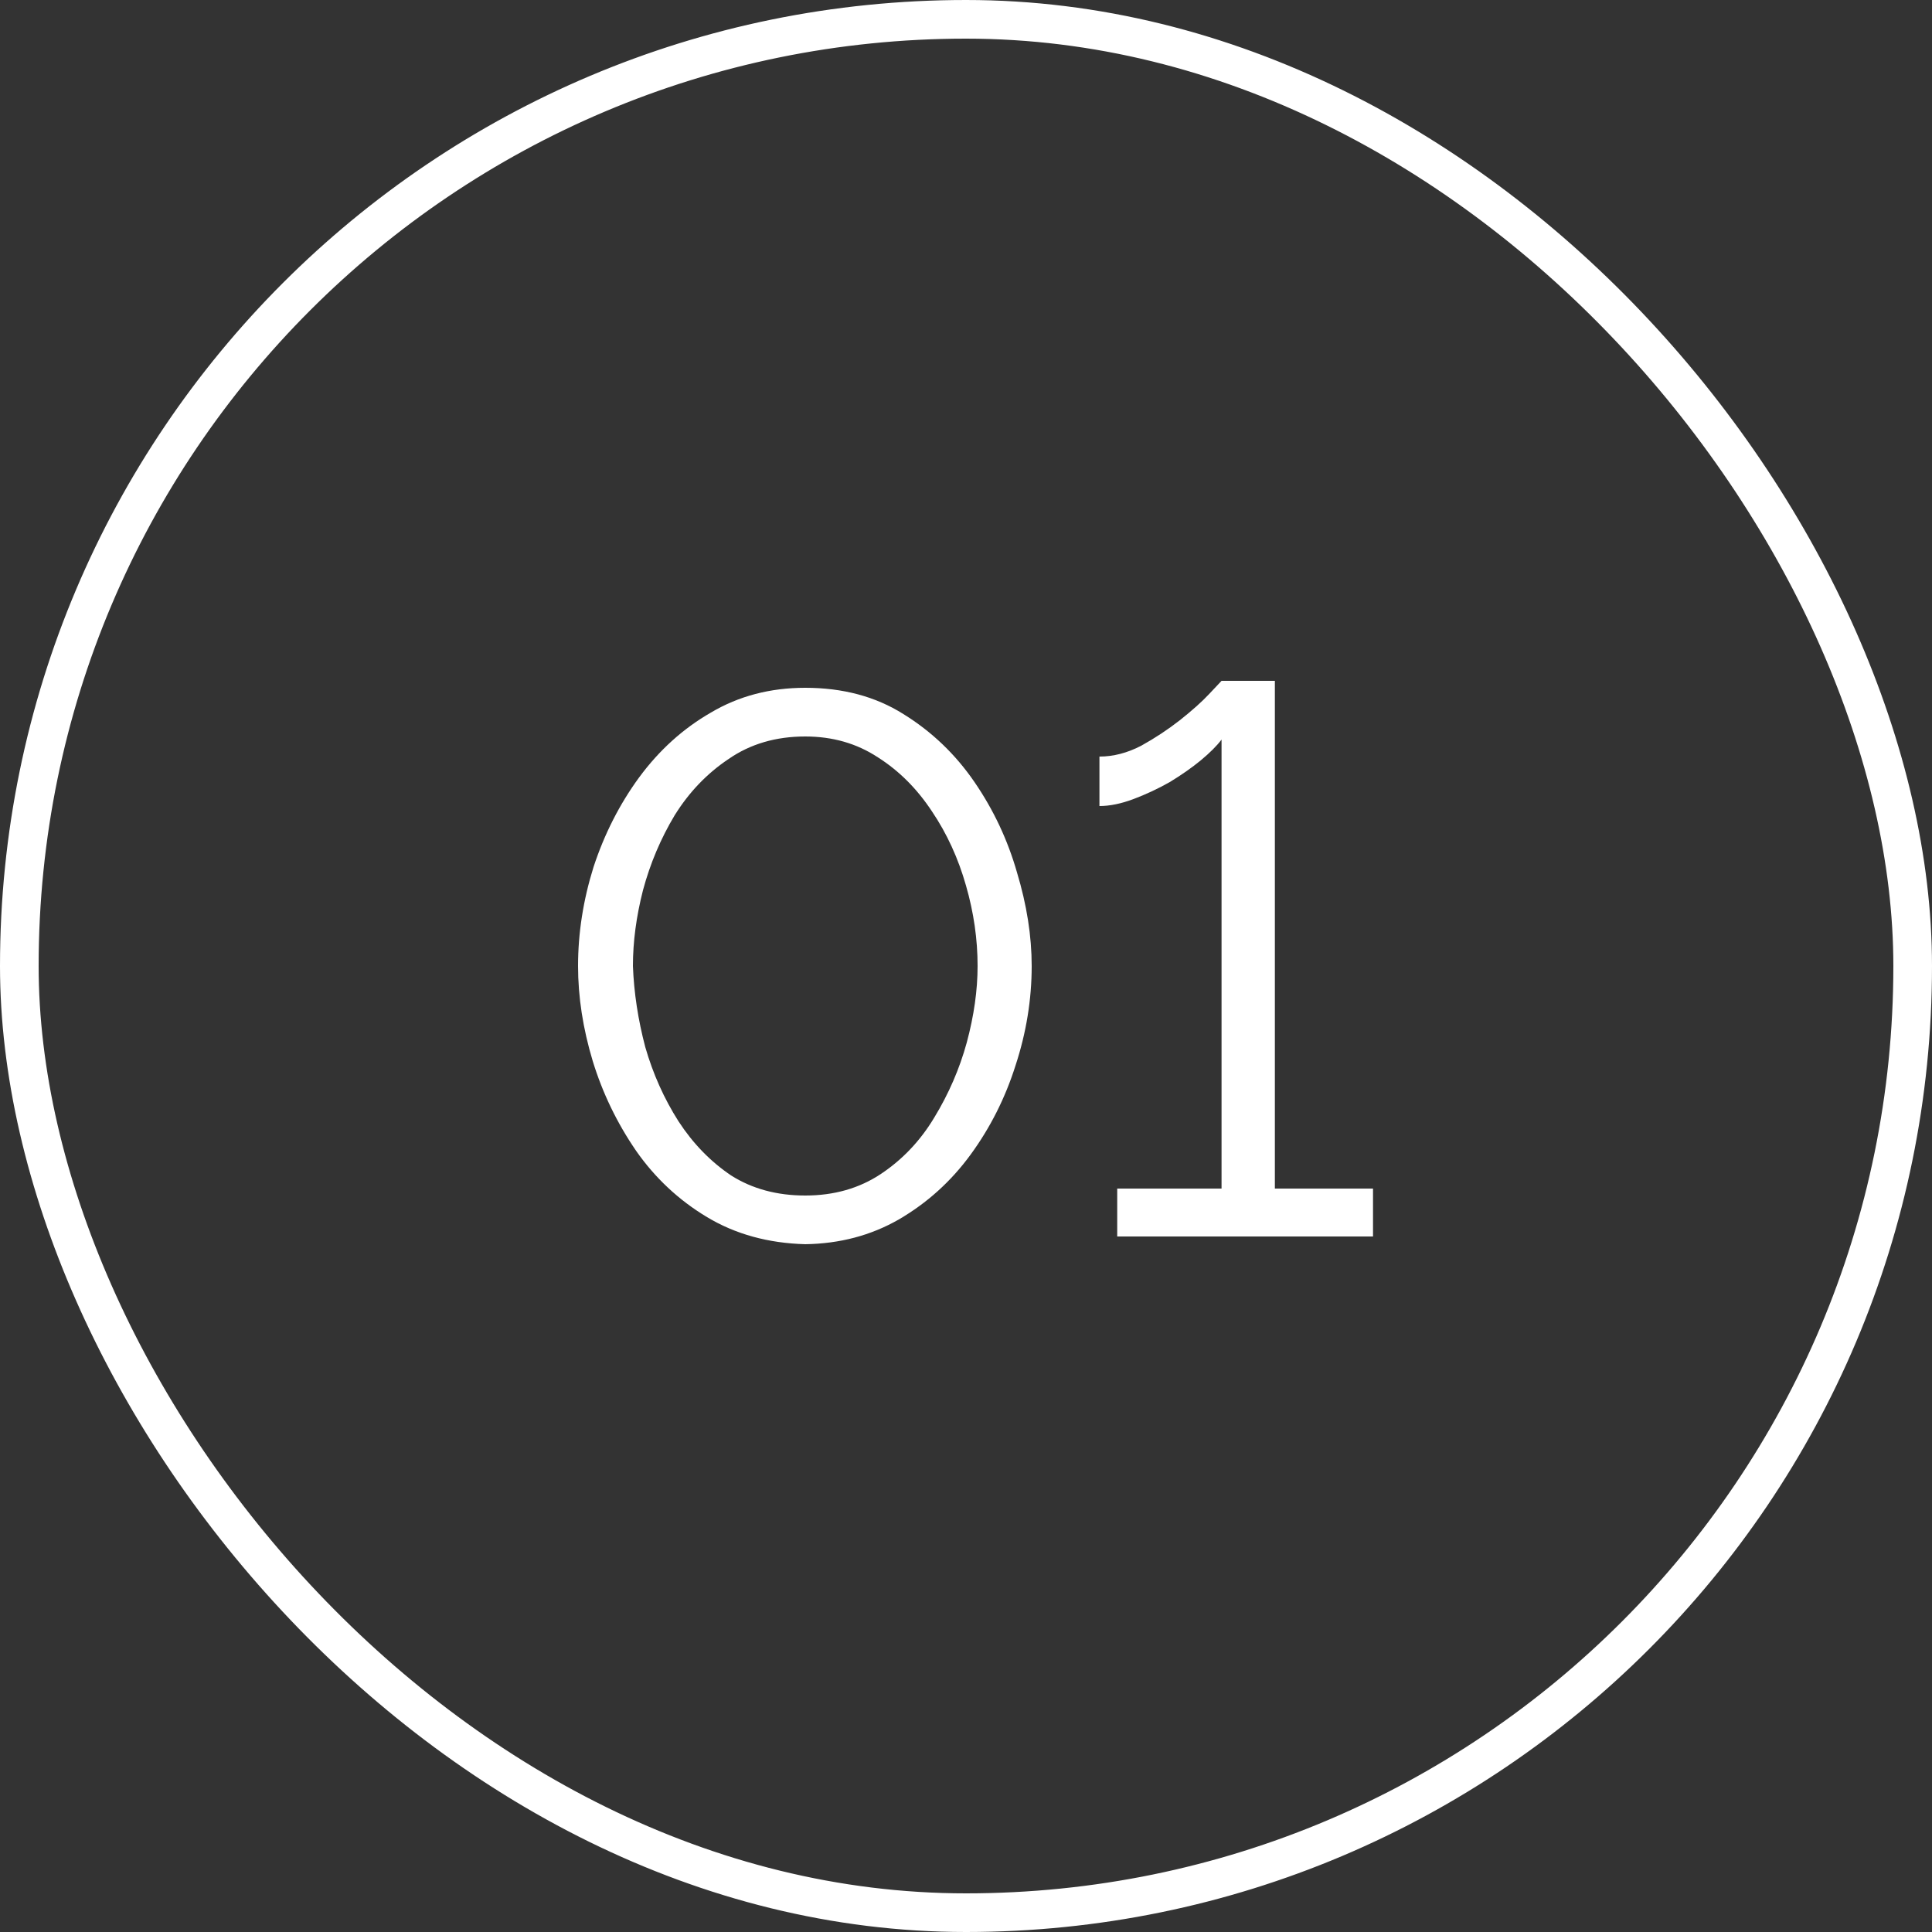 <?xml version="1.0" encoding="UTF-8"?> <svg xmlns="http://www.w3.org/2000/svg" width="100" height="100" viewBox="0 0 100 100" fill="none"><rect x="0" y="0" width="100" height="100" fill="#333333" stroke="none"/><rect x="1" y="1" width="98" height="98" rx="49" stroke="white" stroke-width="2"></rect><path d="M41.68 64.4C39.76 64.347 38.067 63.88 36.6 63C35.133 62.12 33.907 60.973 32.92 59.56C31.933 58.12 31.187 56.573 30.68 54.92C30.173 53.24 29.92 51.6 29.92 50C29.92 48.293 30.187 46.587 30.72 44.88C31.28 43.173 32.067 41.627 33.08 40.24C34.12 38.827 35.36 37.707 36.8 36.88C38.24 36.027 39.867 35.6 41.68 35.6C43.627 35.6 45.32 36.053 46.76 36.96C48.227 37.867 49.453 39.04 50.44 40.48C51.427 41.92 52.16 43.48 52.64 45.16C53.147 46.84 53.4 48.453 53.4 50C53.4 51.733 53.12 53.453 52.56 55.16C52.027 56.84 51.253 58.373 50.24 59.76C49.227 61.147 47.987 62.267 46.52 63.12C45.08 63.947 43.467 64.373 41.68 64.4ZM32.76 50C32.813 51.387 33.027 52.787 33.4 54.2C33.8 55.587 34.373 56.867 35.12 58.04C35.867 59.187 36.773 60.12 37.84 60.84C38.933 61.533 40.213 61.88 41.68 61.88C43.173 61.88 44.48 61.507 45.6 60.76C46.72 60.013 47.64 59.04 48.36 57.84C49.107 56.613 49.667 55.32 50.04 53.96C50.413 52.573 50.6 51.253 50.6 50C50.6 48.613 50.4 47.227 50 45.84C49.6 44.427 49.013 43.147 48.24 42C47.467 40.827 46.533 39.893 45.44 39.2C44.347 38.48 43.093 38.12 41.68 38.12C40.16 38.12 38.84 38.507 37.72 39.28C36.6 40.027 35.667 41 34.92 42.2C34.2 43.4 33.653 44.693 33.28 46.08C32.933 47.44 32.76 48.747 32.76 50ZM71.067 61.52V64H57.827V61.52H63.227V38.28C62.987 38.6 62.627 38.96 62.147 39.36C61.693 39.733 61.16 40.107 60.547 40.48C59.933 40.827 59.307 41.12 58.667 41.36C58.027 41.6 57.44 41.72 56.907 41.72V39.16C57.627 39.16 58.347 38.973 59.067 38.6C59.787 38.2 60.453 37.76 61.067 37.28C61.707 36.773 62.213 36.32 62.587 35.92C62.987 35.493 63.2 35.267 63.227 35.24H65.987V61.52H71.067Z" fill="white"></path></svg> 